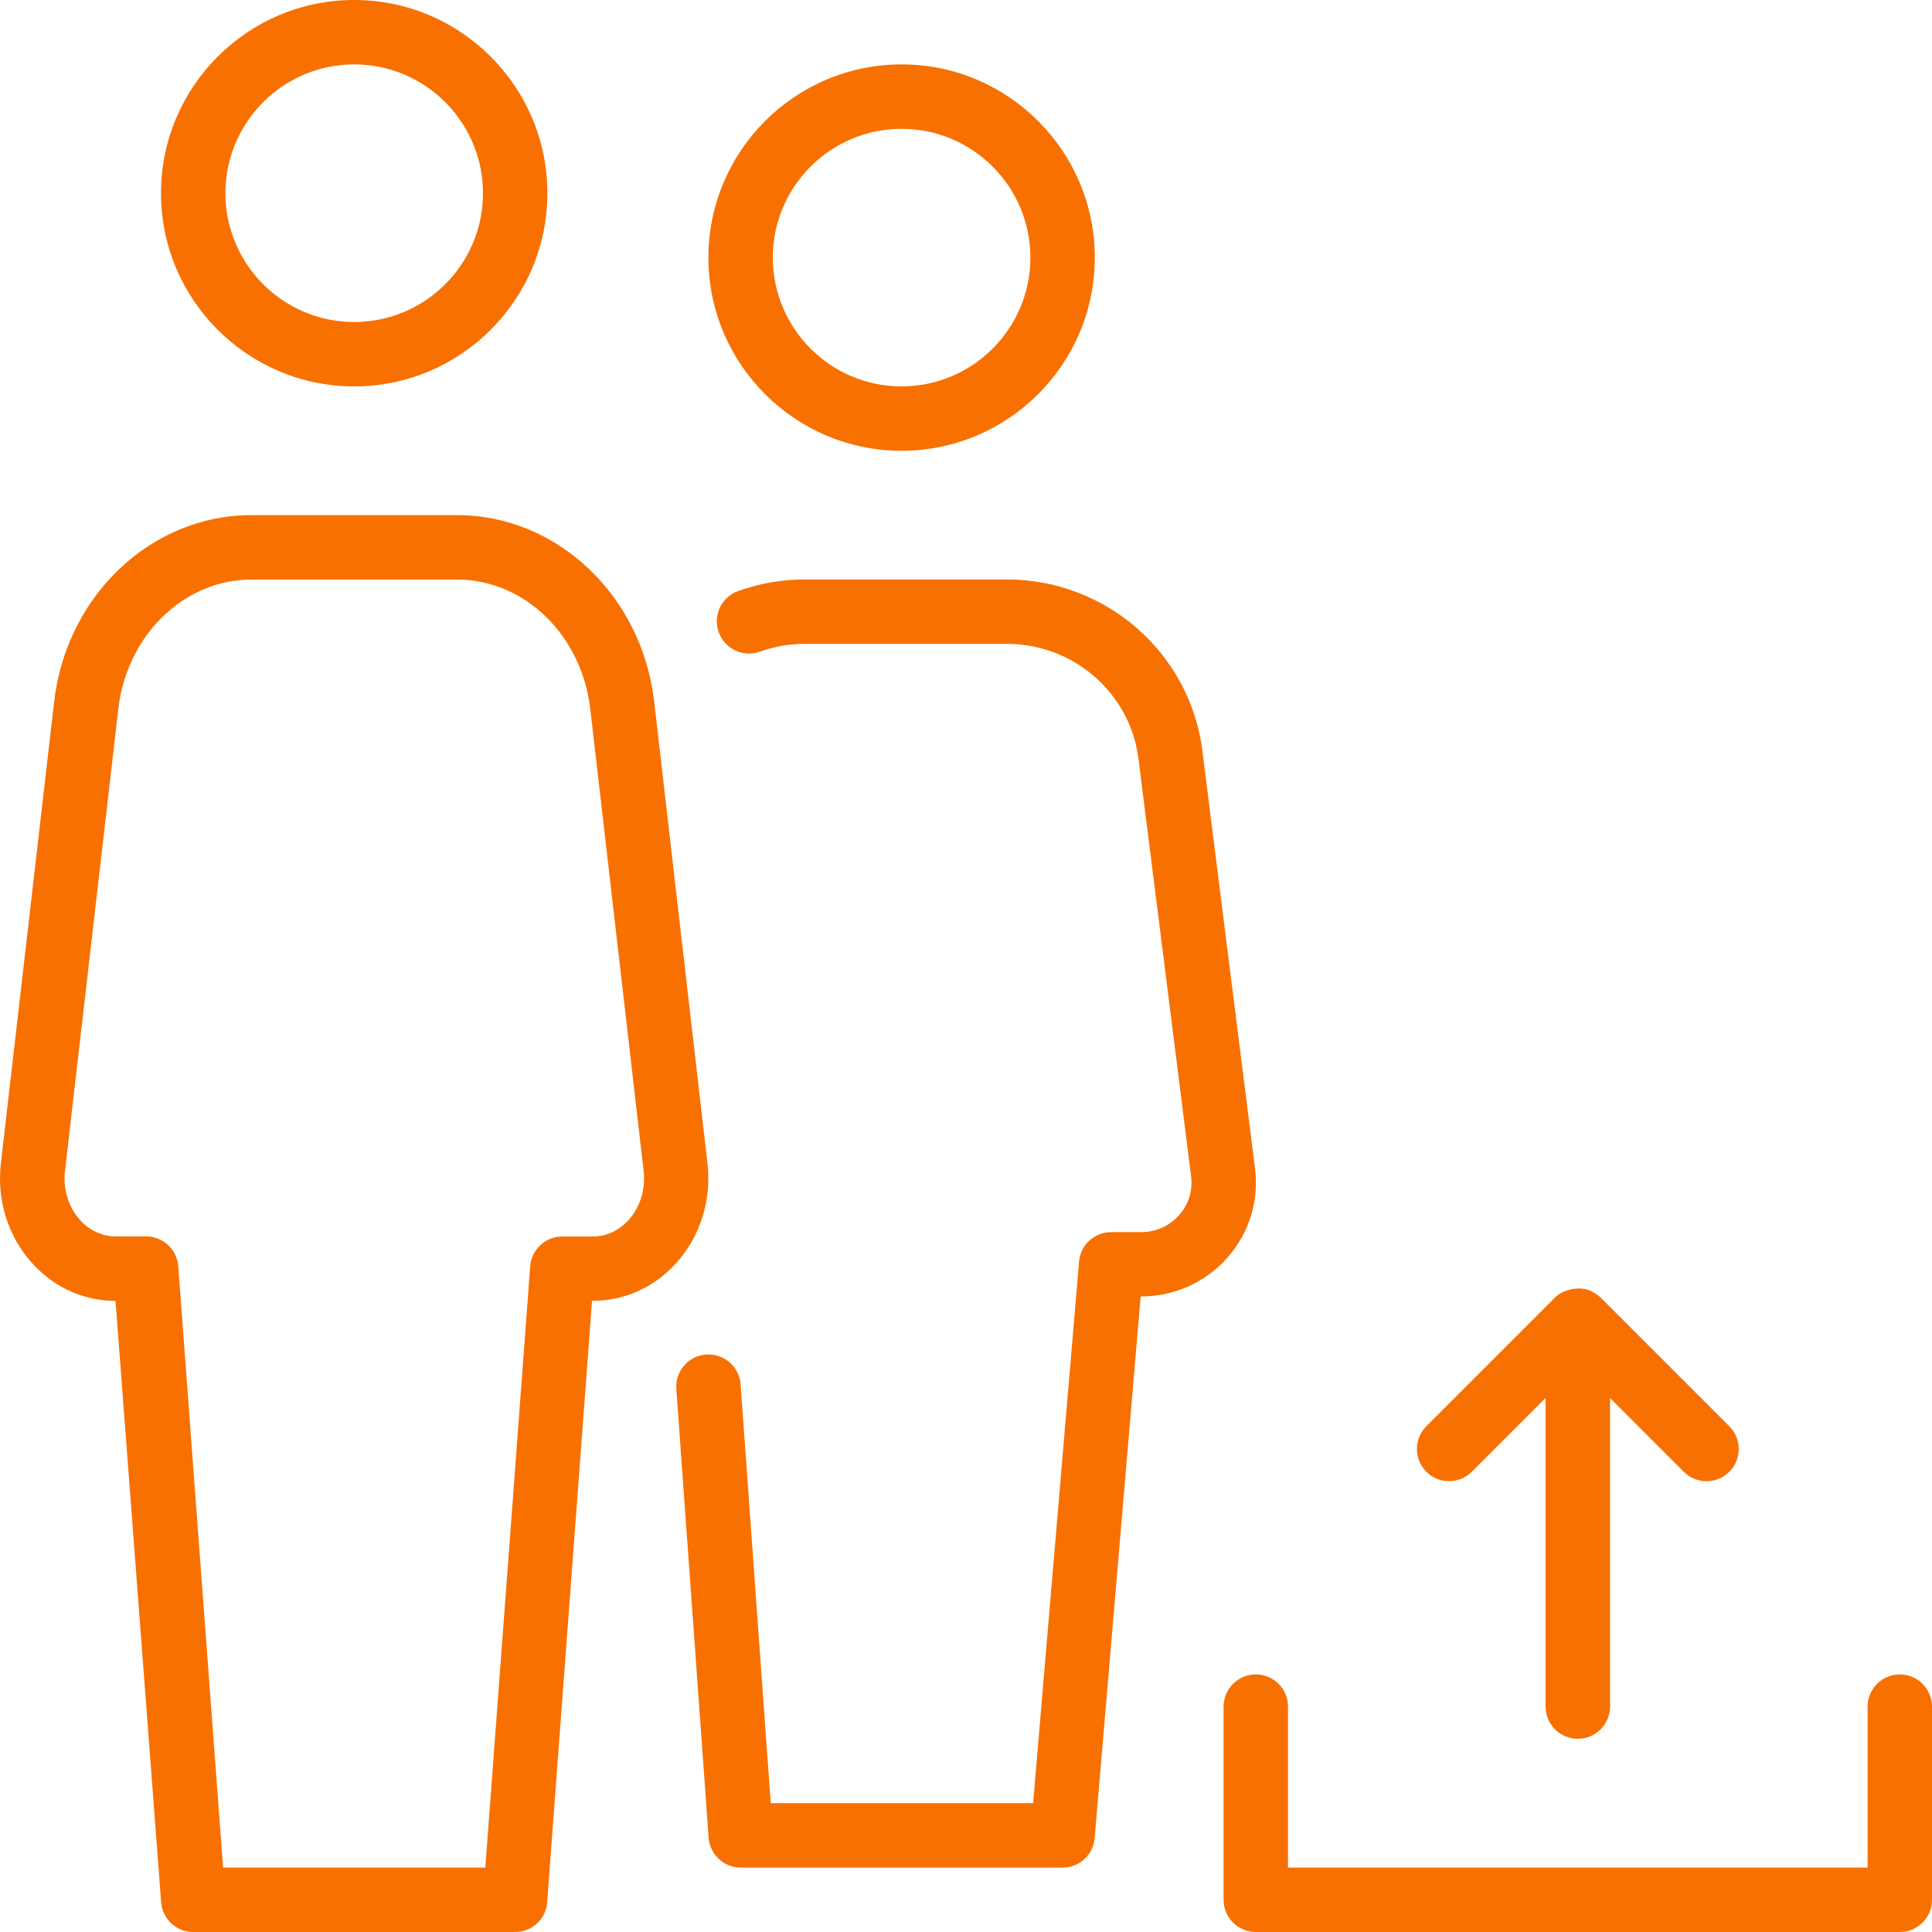 <svg width="64" height="64" viewBox="0 0 64 64" fill="none" xmlns="http://www.w3.org/2000/svg">
<g clip-path="url(#clip0_317_104157)">
<path d="M48.755 48.753L51.2 46.308V56.533C51.2 57.122 51.678 57.6 52.267 57.6C52.855 57.6 53.333 57.122 53.336 56.533V46.312L55.778 48.755C55.989 48.962 56.26 49.067 56.533 49.067C56.806 49.067 57.08 48.962 57.286 48.755C57.702 48.339 57.702 47.663 57.286 47.247L53.02 42.98C52.928 42.889 52.819 42.825 52.706 42.773C52.693 42.767 52.689 42.754 52.676 42.748C52.674 42.746 52.67 42.748 52.668 42.748C52.499 42.679 52.318 42.673 52.139 42.694C52.087 42.701 52.045 42.709 51.996 42.722C51.823 42.767 51.657 42.842 51.52 42.976C51.518 42.978 51.516 42.978 51.516 42.978L51.514 42.98L47.249 47.245C46.833 47.661 46.833 48.337 47.249 48.753C47.665 49.169 48.339 49.169 48.755 48.753ZM29.867 14.933C33.395 14.933 36.267 12.062 36.267 8.533C36.267 5.005 33.395 2.133 29.867 2.133C26.338 2.133 23.467 5.005 23.467 8.533C23.467 12.062 26.338 14.933 29.867 14.933ZM29.867 4.267C32.22 4.267 34.133 6.18 34.133 8.533C34.133 10.886 32.22 12.8 29.867 12.8C27.514 12.8 25.6 10.886 25.6 8.533C25.6 6.18 27.516 4.267 29.867 4.267ZM41.574 38.709L39.829 24.864C39.422 21.632 36.64 19.196 33.361 19.196H26.63C25.907 19.196 25.175 19.324 24.459 19.576C23.902 19.772 23.61 20.38 23.806 20.936C24.002 21.493 24.612 21.786 25.167 21.589C25.658 21.416 26.148 21.329 26.63 21.329H33.361C35.569 21.329 37.44 22.963 37.713 25.131L39.458 38.976C39.516 39.443 39.375 39.895 39.061 40.252C38.746 40.61 38.291 40.815 37.809 40.815H36.809C36.254 40.815 35.791 41.239 35.746 41.792L34.223 59.731H25.532L24.533 45.856C24.491 45.269 23.974 44.828 23.392 44.87C22.805 44.913 22.362 45.423 22.404 46.012L23.475 60.877C23.516 61.434 23.979 61.867 24.54 61.867H35.2C35.755 61.867 36.218 61.442 36.262 60.885L37.786 42.946H37.807C38.899 42.946 39.938 42.479 40.659 41.662C41.376 40.853 41.709 39.776 41.574 38.709ZM62.933 55.467C62.345 55.467 61.867 55.944 61.867 56.533V61.867H42.667V56.533C42.667 55.944 42.189 55.467 41.6 55.467C41.011 55.467 40.533 55.944 40.533 56.533V62.933C40.533 63.522 41.011 64 41.6 64H62.933C63.522 64 64 63.522 64 62.933V56.533C64 55.944 63.522 55.467 62.933 55.467ZM23.437 38.545L21.67 23.241C21.263 19.721 18.456 17.064 15.136 17.064H8.329C5.011 17.064 2.202 19.721 1.794 23.243L0.028 38.547C-0.109 39.75 0.262 40.945 1.048 41.826C1.777 42.643 2.765 43.093 3.827 43.093L5.338 63.012C5.378 63.569 5.843 64 6.4 64H17.067C17.626 64 18.089 63.569 18.125 63.01L19.612 43.091H19.635C20.698 43.091 21.685 42.641 22.415 41.824C23.204 40.943 23.571 39.748 23.437 38.545ZM20.832 40.405C20.51 40.764 20.09 40.96 19.644 40.96H18.628C18.069 40.96 17.606 41.391 17.564 41.948L16.077 61.867H7.39L5.905 41.946C5.862 41.389 5.399 40.958 4.841 40.958H3.829C3.384 40.958 2.961 40.76 2.641 40.403C2.264 39.977 2.084 39.388 2.153 38.788L3.919 23.486C4.198 21.041 6.099 19.198 8.333 19.198H15.14C17.374 19.198 19.273 21.041 19.554 23.486L21.321 38.79C21.389 39.39 21.212 39.979 20.832 40.405ZM11.733 12.8C15.262 12.8 18.133 9.929 18.133 6.4C18.133 2.871 15.262 0 11.733 0C8.205 0 5.333 2.871 5.333 6.4C5.333 9.929 8.205 12.8 11.733 12.8ZM11.733 2.133C14.086 2.133 16 4.047 16 6.4C16 8.753 14.086 10.667 11.733 10.667C9.38 10.667 7.467 8.753 7.467 6.4C7.467 4.047 9.382 2.133 11.733 2.133Z" fill="#F87000"/>
</g>
<defs>
<clipPath id="clip0_317_104157">
<rect width="64" height="64" fill="white"/>
</clipPath>
</defs>
</svg>
